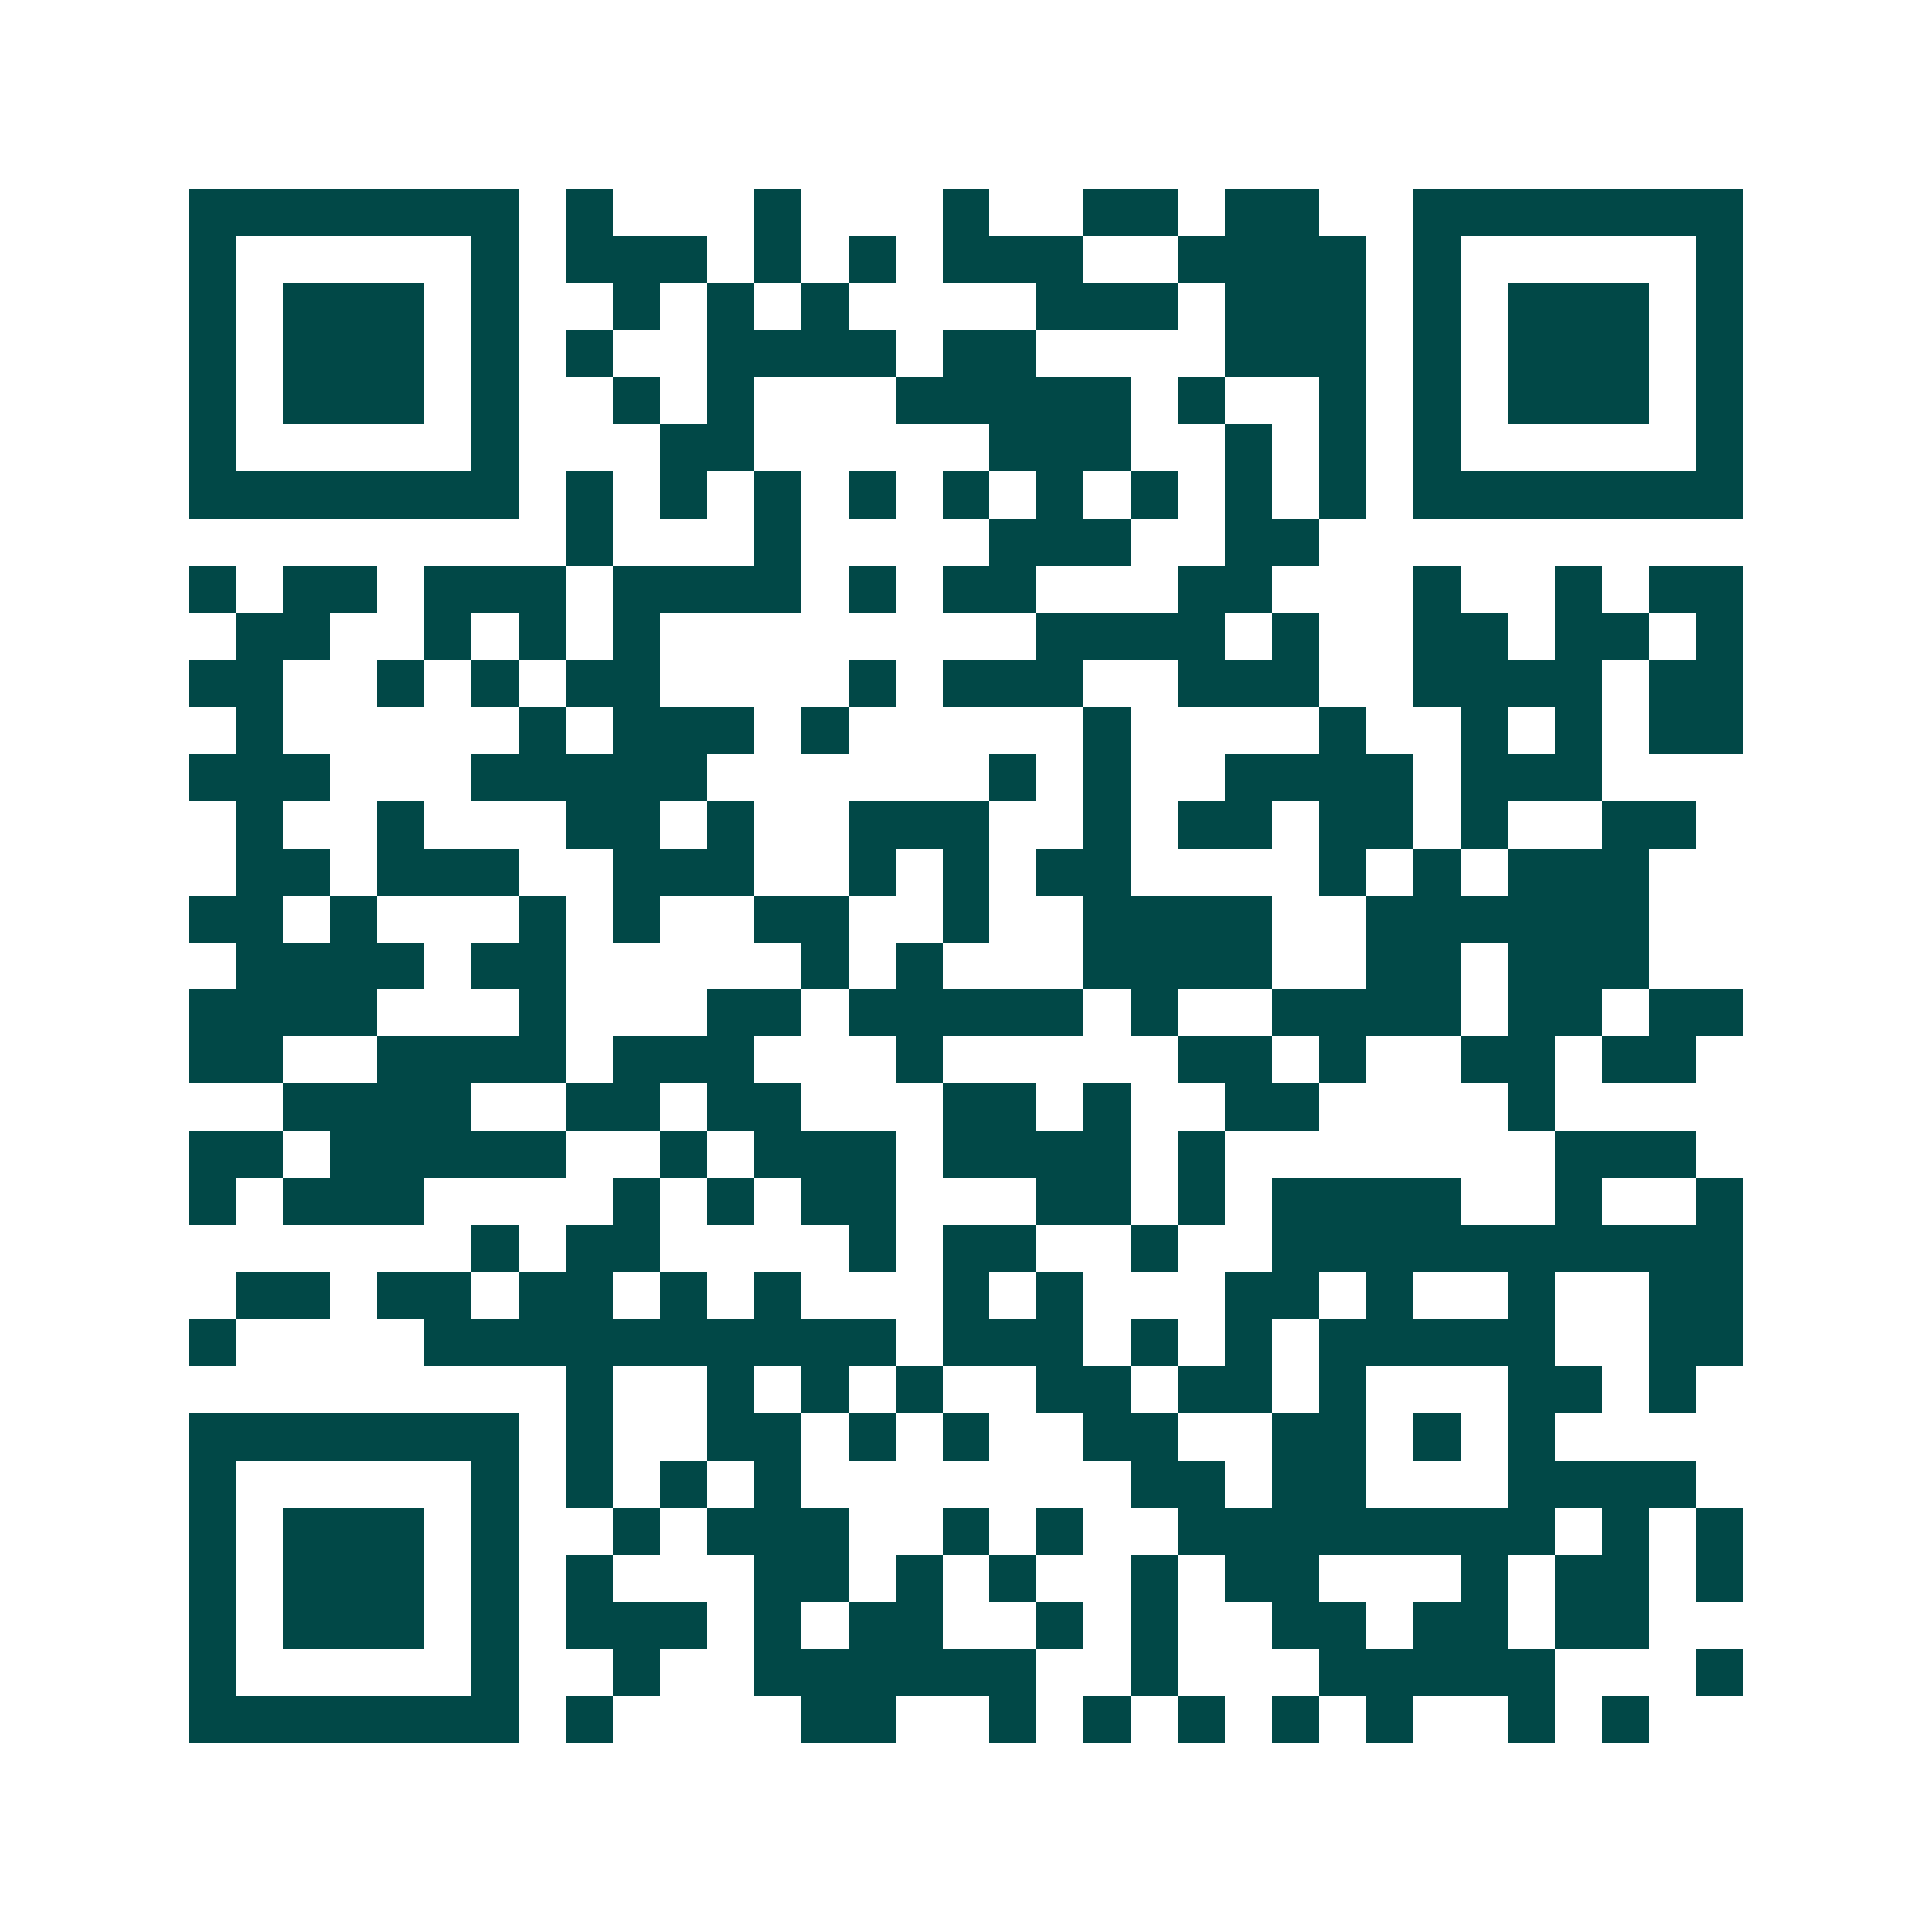 <svg xmlns="http://www.w3.org/2000/svg" width="200" height="200" viewBox="0 0 41 41" shape-rendering="crispEdges"><path fill="#ffffff" d="M0 0h41v41H0z"/><path stroke="#014847" d="M4 4.5h7m1 0h1m3 0h1m3 0h1m2 0h2m1 0h2m2 0h7M4 5.5h1m5 0h1m1 0h3m1 0h1m1 0h1m1 0h3m2 0h4m1 0h1m5 0h1M4 6.5h1m1 0h3m1 0h1m2 0h1m1 0h1m1 0h1m4 0h3m1 0h3m1 0h1m1 0h3m1 0h1M4 7.5h1m1 0h3m1 0h1m1 0h1m2 0h4m1 0h2m4 0h3m1 0h1m1 0h3m1 0h1M4 8.5h1m1 0h3m1 0h1m2 0h1m1 0h1m3 0h5m1 0h1m2 0h1m1 0h1m1 0h3m1 0h1M4 9.5h1m5 0h1m3 0h2m5 0h3m2 0h1m1 0h1m1 0h1m5 0h1M4 10.5h7m1 0h1m1 0h1m1 0h1m1 0h1m1 0h1m1 0h1m1 0h1m1 0h1m1 0h1m1 0h7M12 11.5h1m3 0h1m4 0h3m2 0h2M4 12.5h1m1 0h2m1 0h3m1 0h4m1 0h1m1 0h2m3 0h2m3 0h1m2 0h1m1 0h2M5 13.5h2m2 0h1m1 0h1m1 0h1m8 0h4m1 0h1m2 0h2m1 0h2m1 0h1M4 14.5h2m2 0h1m1 0h1m1 0h2m4 0h1m1 0h3m2 0h3m2 0h4m1 0h2M5 15.5h1m5 0h1m1 0h3m1 0h1m5 0h1m4 0h1m2 0h1m1 0h1m1 0h2M4 16.5h3m3 0h5m6 0h1m1 0h1m2 0h4m1 0h3M5 17.5h1m2 0h1m3 0h2m1 0h1m2 0h3m2 0h1m1 0h2m1 0h2m1 0h1m2 0h2M5 18.5h2m1 0h3m2 0h3m2 0h1m1 0h1m1 0h2m4 0h1m1 0h1m1 0h3M4 19.5h2m1 0h1m3 0h1m1 0h1m2 0h2m2 0h1m2 0h4m2 0h6M5 20.5h4m1 0h2m5 0h1m1 0h1m3 0h4m2 0h2m1 0h3M4 21.5h4m3 0h1m3 0h2m1 0h5m1 0h1m2 0h4m1 0h2m1 0h2M4 22.5h2m2 0h4m1 0h3m3 0h1m5 0h2m1 0h1m2 0h2m1 0h2M6 23.5h4m2 0h2m1 0h2m3 0h2m1 0h1m2 0h2m4 0h1M4 24.5h2m1 0h5m2 0h1m1 0h3m1 0h4m1 0h1m7 0h3M4 25.5h1m1 0h3m4 0h1m1 0h1m1 0h2m3 0h2m1 0h1m1 0h4m2 0h1m2 0h1M10 26.5h1m1 0h2m4 0h1m1 0h2m2 0h1m2 0h10M5 27.5h2m1 0h2m1 0h2m1 0h1m1 0h1m3 0h1m1 0h1m3 0h2m1 0h1m2 0h1m2 0h2M4 28.5h1m4 0h10m1 0h3m1 0h1m1 0h1m1 0h5m2 0h2M12 29.5h1m2 0h1m1 0h1m1 0h1m2 0h2m1 0h2m1 0h1m3 0h2m1 0h1M4 30.5h7m1 0h1m2 0h2m1 0h1m1 0h1m2 0h2m2 0h2m1 0h1m1 0h1M4 31.5h1m5 0h1m1 0h1m1 0h1m1 0h1m7 0h2m1 0h2m3 0h4M4 32.5h1m1 0h3m1 0h1m2 0h1m1 0h3m2 0h1m1 0h1m2 0h8m1 0h1m1 0h1M4 33.5h1m1 0h3m1 0h1m1 0h1m3 0h2m1 0h1m1 0h1m2 0h1m1 0h2m3 0h1m1 0h2m1 0h1M4 34.5h1m1 0h3m1 0h1m1 0h3m1 0h1m1 0h2m2 0h1m1 0h1m2 0h2m1 0h2m1 0h2M4 35.5h1m5 0h1m2 0h1m2 0h6m2 0h1m3 0h5m3 0h1M4 36.5h7m1 0h1m4 0h2m2 0h1m1 0h1m1 0h1m1 0h1m1 0h1m2 0h1m1 0h1"/></svg>
